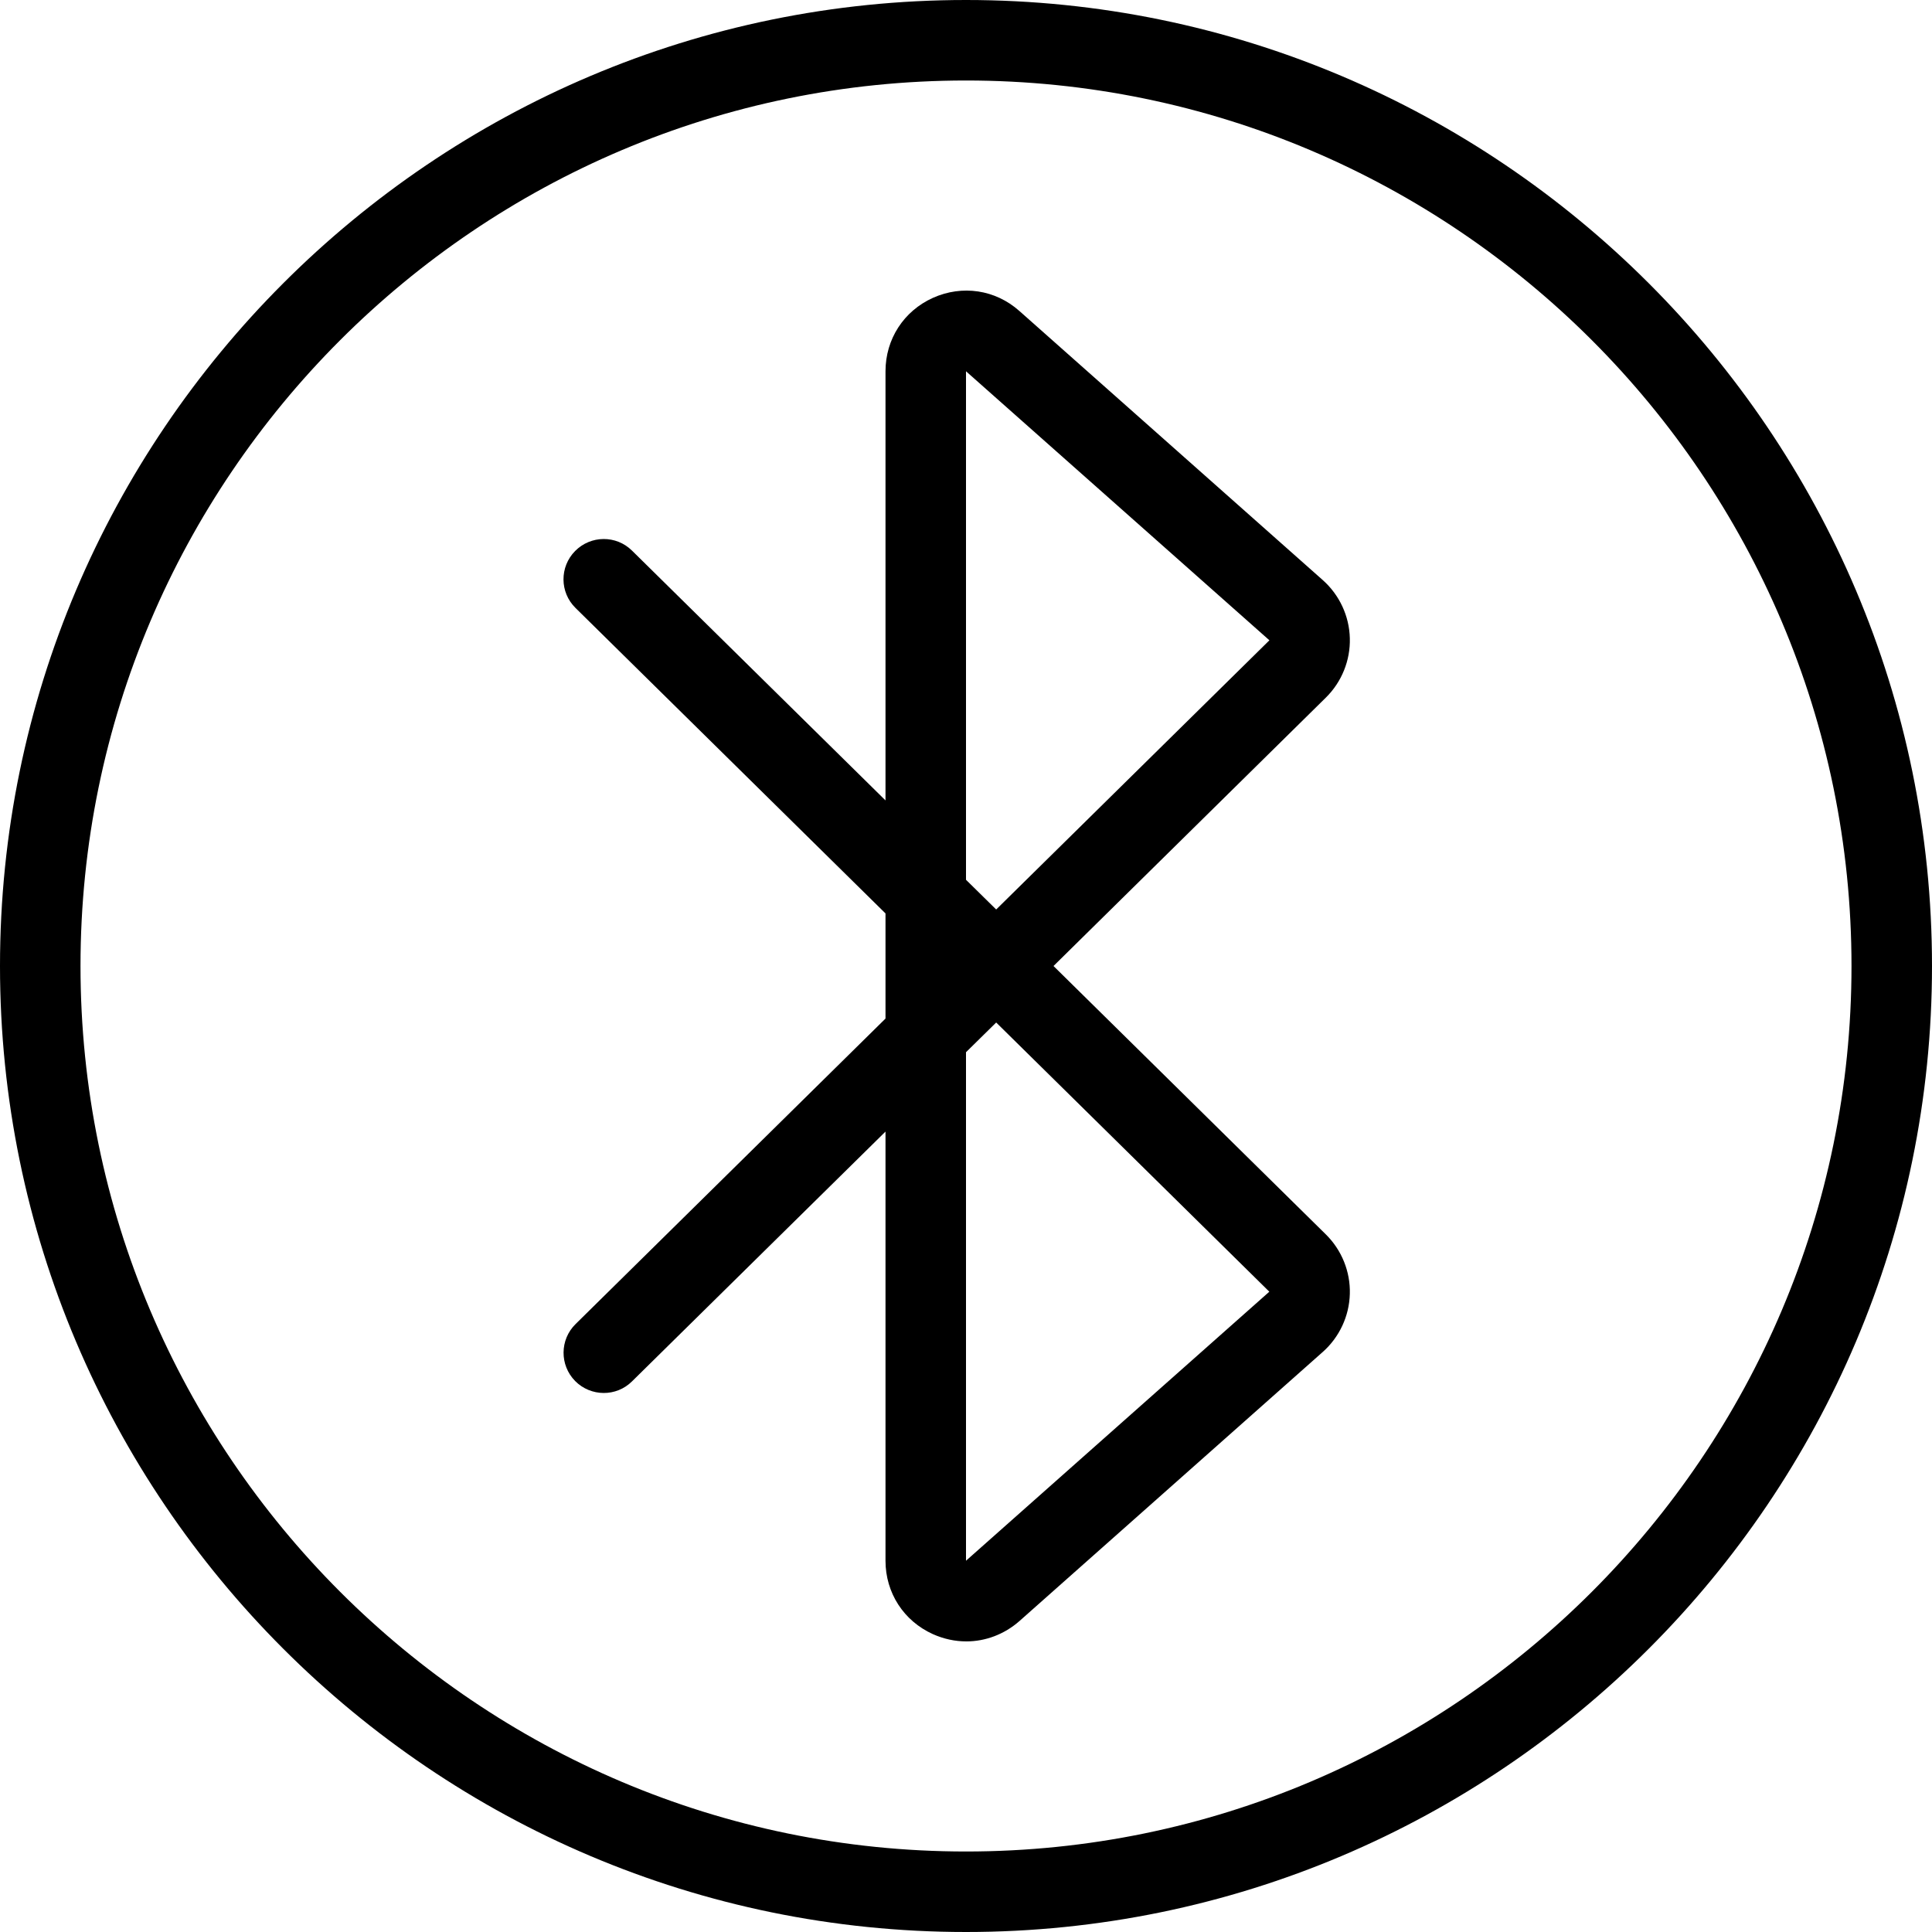 <svg id="_x31_px" height="512" viewBox="0 0 24 24" width="512" xmlns="http://www.w3.org/2000/svg"><path d="m12.003 20.39c-.139 0-.279-.03-.414-.09-.363-.164-.589-.513-.589-.912v-5.331l-3.149 3.103c-.195.194-.512.192-.707-.005-.193-.197-.191-.513.006-.707l3.85-3.795v-1.306l-3.851-3.795c-.197-.194-.199-.51-.005-.707.195-.197.511-.199.707-.005l3.149 3.103v-5.331c0-.399.226-.748.589-.912.364-.163.775-.103 1.074.163l3.769 3.343c.206.183.329.445.336.721.008.276-.101.545-.298.739l-3.383 3.334 3.383 3.334c.197.194.306.463.298.739-.007.276-.13.539-.337.722l-3.767 3.342c-.189.166-.423.253-.661.253zm-.003-7.319v6.317l3.768-3.342-3.393-3.344zm0-2.142.375.369 3.394-3.344-3.769-3.342z"/><path d="m12 24c-6.617 0-12-5.383-12-12s5.383-12 12-12 12 5.383 12 12-5.383 12-12 12zm0-23c-6.065 0-11 4.935-11 11s4.935 11 11 11 11-4.935 11-11-4.935-11-11-11z"/></svg>